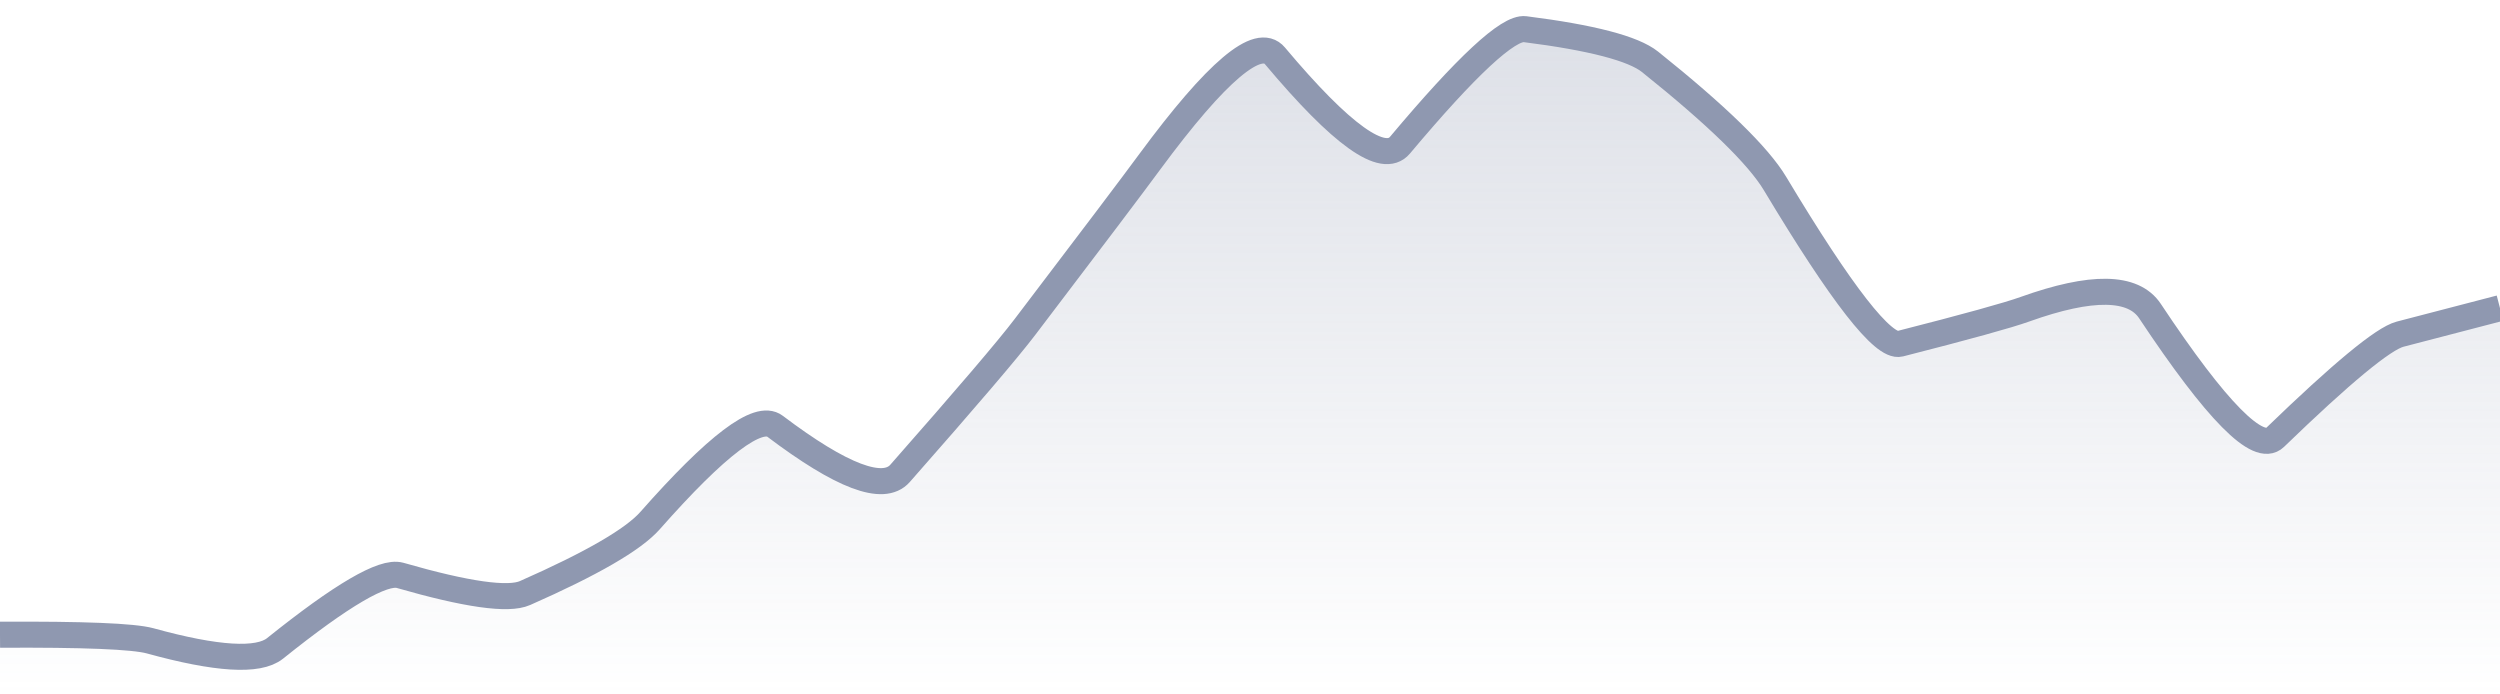 <svg xmlns="http://www.w3.org/2000/svg" viewBox="0 0 144 40" width="144" height="40">
  <defs>
    <linearGradient id="gradient" x1="0" y1="0" x2="0" y2="1">
      <stop offset="0%" stop-color="#8F98B0" stop-opacity="0.3" />
      <stop offset="100%" stop-color="#8F98B0" stop-opacity="0" />
    </linearGradient>
  </defs>
  <path d="M 0,36.56 Q 7.2,36.52 8.64,36.91 Q 14.4,38.5 15.84,37.35 Q 21.6,32.73 23.04,33.14 Q 28.8,34.8 30.24,34.16 Q 36,31.62 37.44,29.99 Q 43.2,23.46 44.64,24.55 Q 50.4,28.9 51.84,27.27 Q 57.6,20.73 59.04,18.83 Q 64.8,11.26 66.24,9.3 Q 72,1.5 73.44,3.22 Q 79.2,10.08 80.64,8.36 Q 86.4,1.5 87.84,1.68 Q 93.6,2.41 95.04,3.56 Q 100.8,8.17 102.24,10.57 Q 108,20.17 109.44,19.8 Q 115.2,18.33 116.64,17.81 Q 122.4,15.75 123.84,17.92 Q 129.6,26.59 131.04,25.2 Q 136.8,19.63 138.24,19.25 T 144,17.75 L 144,40 L 0,40 Z" fill="url(#gradient)" />
  <path d="M 0,36.56 Q 7.2,36.52 8.64,36.91 Q 14.4,38.5 15.84,37.35 Q 21.6,32.73 23.04,33.14 Q 28.8,34.8 30.24,34.16 Q 36,31.62 37.44,29.99 Q 43.2,23.46 44.64,24.55 Q 50.4,28.9 51.84,27.27 Q 57.6,20.73 59.04,18.83 Q 64.8,11.26 66.24,9.3 Q 72,1.5 73.44,3.22 Q 79.2,10.08 80.64,8.36 Q 86.4,1.5 87.84,1.68 Q 93.6,2.41 95.04,3.56 Q 100.8,8.17 102.24,10.57 Q 108,20.17 109.44,19.8 Q 115.2,18.33 116.64,17.81 Q 122.4,15.75 123.84,17.92 Q 129.6,26.59 131.04,25.2 Q 136.8,19.63 138.24,19.25 T 144,17.75" fill="none" stroke="#8F98B0" stroke-width="1.5" />
</svg>